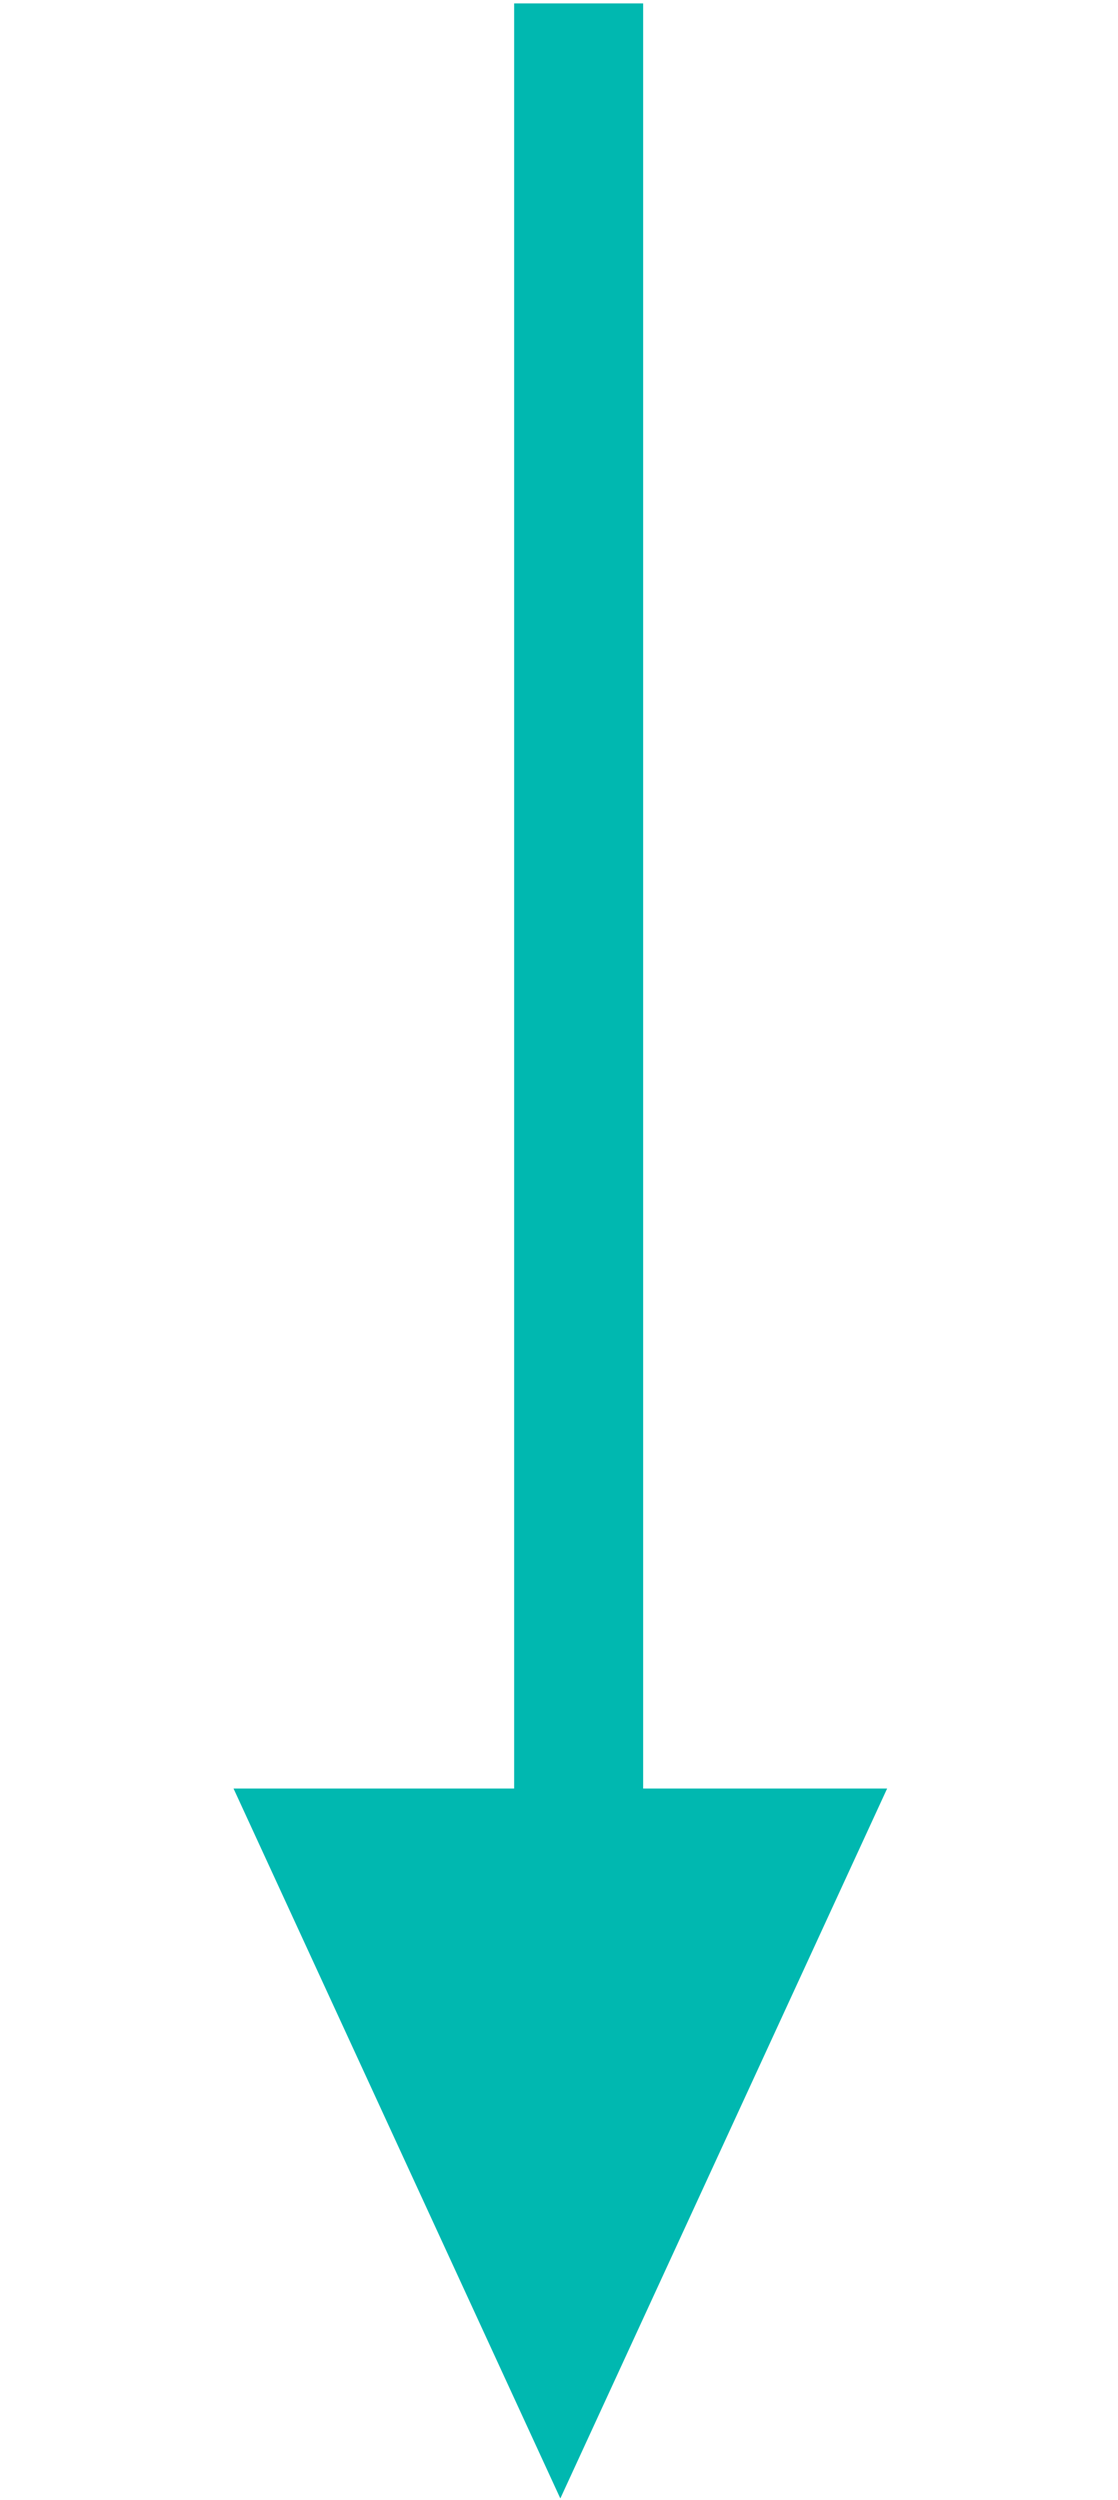 <?xml version="1.0" encoding="utf-8"?>
<!-- Generator: Adobe Illustrator 26.2.1, SVG Export Plug-In . SVG Version: 6.00 Build 0)  -->
<svg version="1.1" id="Layer_1" xmlns="http://www.w3.org/2000/svg" xmlns:xlink="http://www.w3.org/1999/xlink" x="0px" y="0px"
	 viewBox="0 0 26 58.1" style="enable-background:new 0 0 26 58.1;" xml:space="preserve">
<style type="text/css">
	.st0{fill-rule:evenodd;clip-rule:evenodd;fill:#00B8B0;}
</style>
<g id="Mobile">
	<g id="M---6.0---Starting-Patients" transform="translate(-92, -587)">
		<g id="Group-3" transform="translate(45, 528)">
			
				<g id="Group" transform="translate(60.01, 118.979) rotate(-270) translate(-60.01, -118.979) translate(1, 106.958)">
				
					<rect id="Rectangle" x="18.6" y="-9.5" transform="matrix(2.535182e-06 1 -1 2.535182e-06 31.61 -8.526)" class="st0" width="3" height="42"/>
				<polygon id="Rectangle_00000009579771330358194600000015073503866807741842_" class="st0" points="40.6,19.6 40.6,4.4 57.1,12 
									"/>
			</g>
		</g>
	</g>
</g>
</svg>
